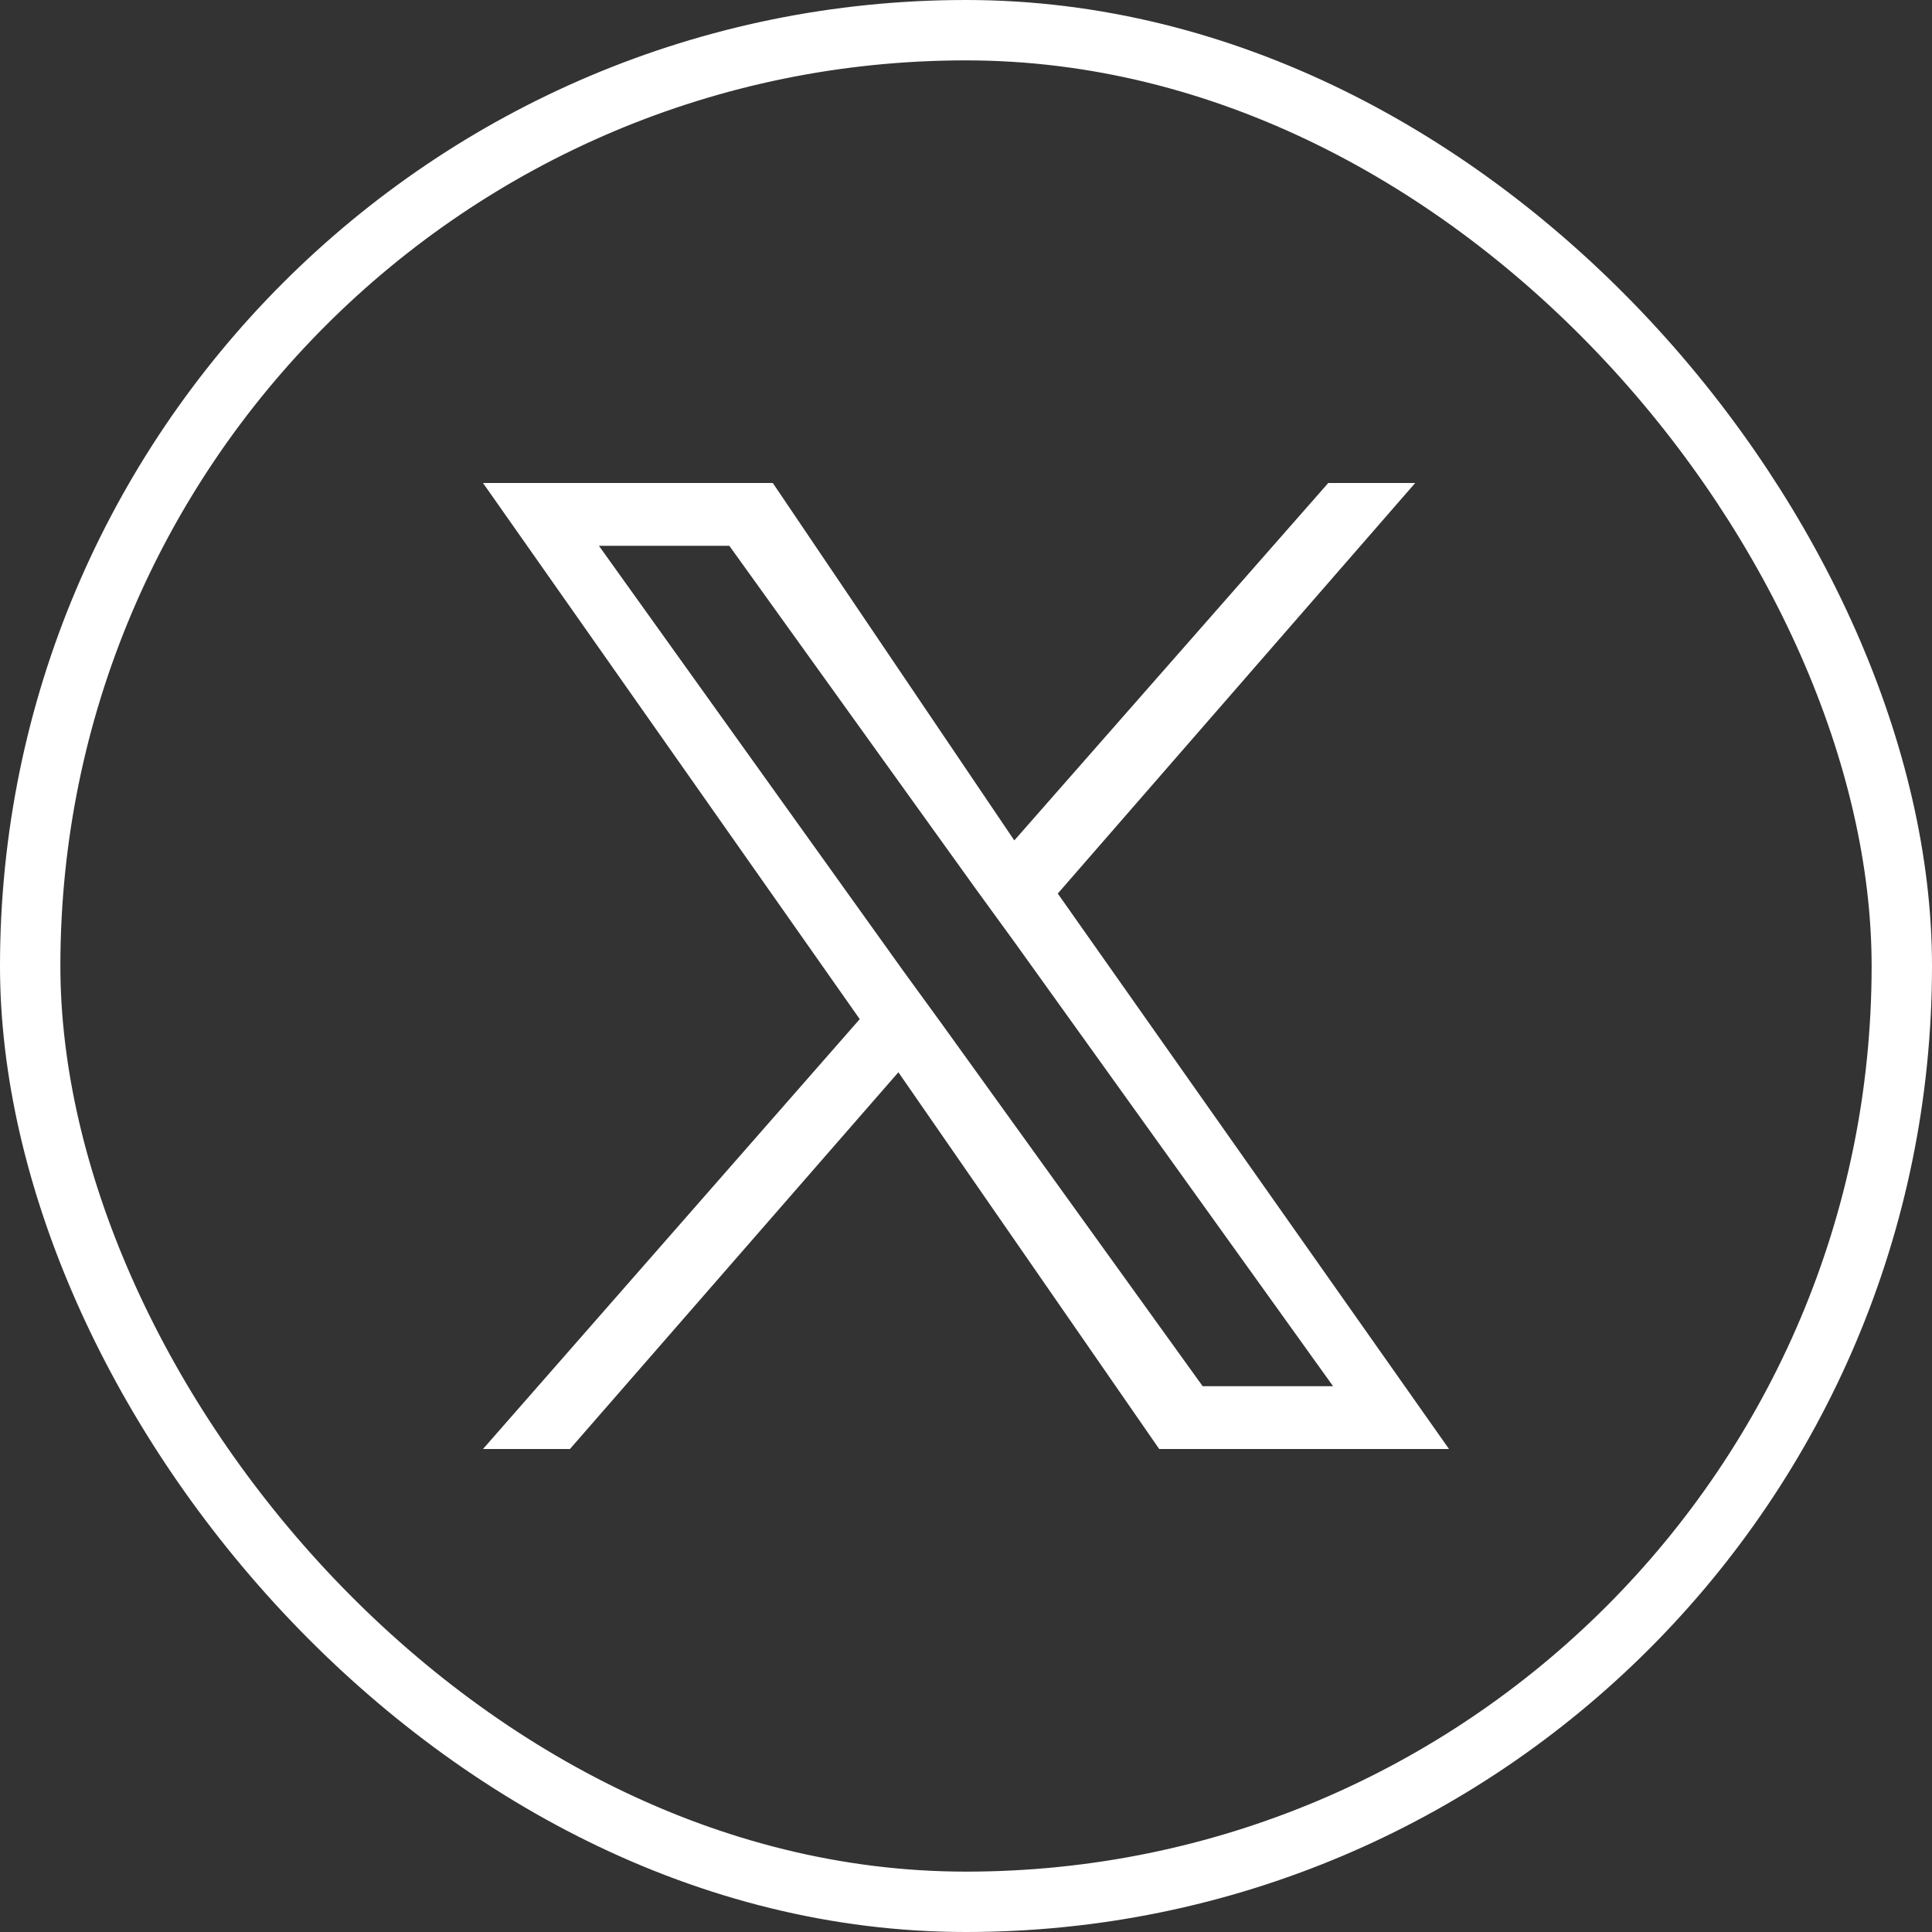 <svg width="32" height="32" viewBox="0 0 32 32" fill="none" xmlns="http://www.w3.org/2000/svg">
<rect x="0" y="0" width="32" height="32" fill="#333333" stroke="none"/>
<rect x="0.5" y="0.5" width="31" height="31" rx="15.5" stroke="white"/>
<path d="M17.52 14.8L23.44 8H22L16.8 13.92L12.8 8H8L14.24 16.88L8 24H9.44L14.88 17.76L19.2 24H24L17.52 14.8ZM15.6 16.96L14.96 16.08L9.92 9.04H12.08L16.16 14.72L16.8 15.6L22.08 22.96H19.92L15.6 16.96Z" fill="white"/>
</svg>
